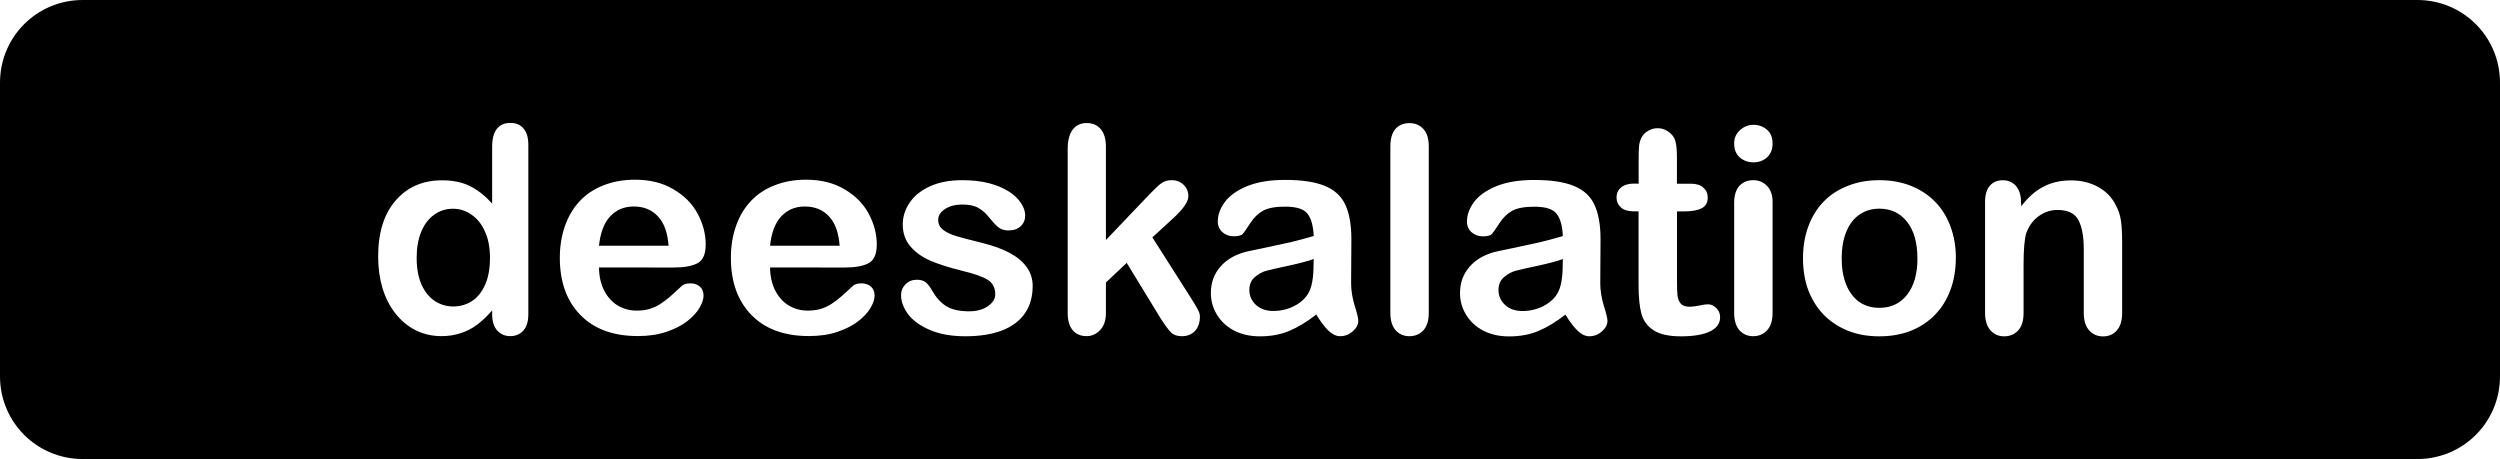 <?xml version="1.0" encoding="UTF-8" standalone="no"?>
<svg xmlns="http://www.w3.org/2000/svg" xmlns:svg="http://www.w3.org/2000/svg" width="36.757mm" height="6.749mm" viewBox="0 0 36.757 6.749" version="1.1" id="svg1">
  <defs id="defs1">
    <clipPath id="clipPath15">
      <path style="font-size:16px;font-family:'Arial Rounded MT Bold';-inkscape-font-specification:'Arial Rounded MT Bold, ';white-space:pre;display:none;fill:#d20013;stroke-width:0.265" d="m 83.9,62.785 v -0.056 q -0.114,0.13 -0.225,0.213 -0.11,0.081 -0.24,0.122 -0.128,0.043 -0.281,0.043 -0.203,0 -0.376,-0.085 -0.172,-0.087 -0.298,-0.246 -0.126,-0.159 -0.192,-0.374 -0.064,-0.215 -0.064,-0.465 0,-0.529 0.258,-0.825 0.258,-0.296 0.68,-0.296 0.244,0 0.411,0.085 0.167,0.083 0.327,0.256 v -0.833 q 0,-0.174 0.068,-0.263 0.07,-0.089 0.198,-0.089 0.128,0 0.196,0.083 0.07,0.081 0.07,0.24 V 62.785 q 0,0.161 -0.074,0.242 -0.074,0.081 -0.192,0.081 -0.116,0 -0.192,-0.083 -0.074,-0.085 -0.074,-0.24 z m -1.11,-0.829 q 0,0.229 0.07,0.391 0.072,0.161 0.196,0.244 0.124,0.081 0.271,0.081 0.149,0 0.271,-0.076 0.124,-0.079 0.196,-0.238 0.074,-0.161 0.074,-0.401 0,-0.225 -0.074,-0.387 -0.072,-0.163 -0.198,-0.248 -0.124,-0.087 -0.273,-0.087 -0.155,0 -0.277,0.089 -0.122,0.087 -0.19,0.252 -0.066,0.163 -0.066,0.38 z m 3.785,0.143 h -1.104 q 0.002,0.192 0.076,0.339 0.076,0.147 0.201,0.221 0.126,0.074 0.277,0.074 0.101,0 0.184,-0.023 0.085,-0.025 0.163,-0.074 0.079,-0.052 0.145,-0.11 0.066,-0.058 0.172,-0.157 0.043,-0.037 0.124,-0.037 0.087,0 0.141,0.048 0.054,0.048 0.054,0.134 0,0.076 -0.06,0.18 -0.06,0.101 -0.182,0.196 -0.12,0.093 -0.304,0.155 -0.182,0.062 -0.42,0.062 -0.544,0 -0.845,-0.31 -0.302,-0.31 -0.302,-0.841 0,-0.25 0.074,-0.463 0.074,-0.215 0.217,-0.368 0.143,-0.153 0.351,-0.234 0.209,-0.083 0.463,-0.083 0.331,0 0.566,0.141 0.238,0.138 0.356,0.36 0.118,0.221 0.118,0.451 0,0.213 -0.122,0.277 -0.122,0.062 -0.343,0.062 z m -1.104,-0.32 h 1.023 q -0.021,-0.289 -0.157,-0.432 -0.134,-0.145 -0.356,-0.145 -0.211,0 -0.347,0.147 -0.134,0.145 -0.163,0.43 z m 3.619,0.32 h -1.104 q 0.002,0.192 0.076,0.339 0.076,0.147 0.201,0.221 0.126,0.074 0.277,0.074 0.101,0 0.184,-0.023 0.085,-0.025 0.163,-0.074 0.079,-0.052 0.145,-0.11 0.066,-0.058 0.172,-0.157 0.043,-0.037 0.124,-0.037 0.087,0 0.141,0.048 0.054,0.048 0.054,0.134 0,0.076 -0.06,0.18 -0.06,0.101 -0.182,0.196 -0.12,0.093 -0.304,0.155 -0.182,0.062 -0.42,0.062 -0.544,0 -0.845,-0.31 -0.302,-0.31 -0.302,-0.841 0,-0.25 0.074,-0.463 0.074,-0.215 0.217,-0.368 0.143,-0.153 0.351,-0.234 0.209,-0.083 0.463,-0.083 0.331,0 0.566,0.141 0.238,0.138 0.356,0.36 0.118,0.221 0.118,0.451 0,0.213 -0.122,0.277 -0.122,0.062 -0.343,0.062 z m -1.104,-0.32 h 1.023 q -0.021,-0.289 -0.157,-0.432 -0.134,-0.145 -0.356,-0.145 -0.211,0 -0.347,0.147 -0.134,0.145 -0.163,0.43 z m 3.861,0.591 q 0,0.234 -0.114,0.401 -0.114,0.165 -0.337,0.252 -0.221,0.085 -0.54,0.085 -0.304,0 -0.521,-0.093 -0.217,-0.093 -0.32,-0.232 -0.103,-0.141 -0.103,-0.281 0,-0.093 0.066,-0.159 0.066,-0.066 0.167,-0.066 0.089,0 0.136,0.043 0.048,0.043 0.091,0.122 0.087,0.151 0.207,0.225 0.122,0.074 0.331,0.074 0.17,0 0.277,-0.074 0.11,-0.076 0.11,-0.174 0,-0.149 -0.114,-0.217 -0.112,-0.068 -0.37,-0.13 -0.291,-0.072 -0.475,-0.151 -0.182,-0.081 -0.291,-0.211 -0.11,-0.13 -0.11,-0.32 0,-0.169 0.101,-0.32 0.101,-0.151 0.298,-0.24 0.198,-0.091 0.477,-0.091 0.219,0 0.393,0.045 0.176,0.045 0.291,0.122 0.118,0.076 0.178,0.169 0.062,0.093 0.062,0.182 0,0.097 -0.066,0.159 -0.064,0.062 -0.184,0.062 -0.087,0 -0.149,-0.05 -0.06,-0.05 -0.138,-0.149 -0.064,-0.083 -0.151,-0.132 -0.087,-0.05 -0.236,-0.05 -0.153,0 -0.254,0.066 -0.101,0.064 -0.101,0.161 0,0.089 0.074,0.147 0.074,0.056 0.201,0.093 0.126,0.037 0.347,0.091 0.263,0.064 0.428,0.153 0.167,0.089 0.252,0.211 0.087,0.12 0.087,0.275 z m 1.883,0.48 -0.498,-0.819 -0.306,0.289 v 0.449 q 0,0.163 -0.087,0.252 -0.085,0.087 -0.196,0.087 -0.13,0 -0.205,-0.087 -0.074,-0.087 -0.074,-0.256 v -2.406 q 0,-0.188 0.072,-0.285 0.072,-0.099 0.207,-0.099 0.13,0 0.207,0.089 0.076,0.089 0.076,0.263 v 1.368 L 93.561,61.028 q 0.118,-0.124 0.18,-0.169 0.062,-0.045 0.151,-0.045 0.105,0 0.176,0.068 0.07,0.066 0.07,0.167 0,0.124 -0.229,0.331 l -0.3,0.275 0.579,0.91 q 0.064,0.101 0.091,0.155 0.029,0.052 0.029,0.099 0,0.134 -0.074,0.213 -0.072,0.076 -0.192,0.076 -0.103,0 -0.159,-0.056 -0.056,-0.056 -0.151,-0.203 z m 2.286,-0.06 q -0.205,0.159 -0.397,0.24 -0.19,0.079 -0.428,0.079 -0.217,0 -0.382,-0.085 -0.163,-0.087 -0.252,-0.234 -0.089,-0.147 -0.089,-0.318 0,-0.232 0.147,-0.395 0.147,-0.163 0.403,-0.219 0.054,-0.012 0.267,-0.056 0.213,-0.043 0.364,-0.079 0.153,-0.037 0.331,-0.089 -0.01,-0.223 -0.091,-0.327 -0.079,-0.105 -0.329,-0.105 -0.215,0 -0.325,0.06 -0.107,0.06 -0.186,0.18 -0.076,0.12 -0.11,0.159 -0.031,0.037 -0.136,0.037 -0.095,0 -0.165,-0.06 -0.068,-0.062 -0.068,-0.157 0,-0.149 0.105,-0.289 0.105,-0.141 0.329,-0.232 0.223,-0.091 0.556,-0.091 0.372,0 0.585,0.089 0.213,0.087 0.3,0.277 0.089,0.19 0.089,0.504 0,0.198 -0.002,0.337 0,0.138 -0.002,0.308 0,0.159 0.052,0.333 0.054,0.172 0.054,0.221 0,0.087 -0.083,0.159 -0.081,0.07 -0.184,0.07 -0.087,0 -0.172,-0.081 -0.085,-0.083 -0.18,-0.238 z m -0.037,-0.816 q -0.124,0.045 -0.362,0.097 -0.236,0.05 -0.327,0.074 -0.091,0.023 -0.174,0.093 -0.083,0.068 -0.083,0.192 0,0.128 0.097,0.219 0.097,0.089 0.254,0.089 0.167,0 0.308,-0.072 0.143,-0.074 0.209,-0.19 0.076,-0.128 0.076,-0.422 z m 1.127,0.792 v -2.447 q 0,-0.169 0.074,-0.256 0.076,-0.087 0.205,-0.087 0.128,0 0.207,0.087 0.079,0.085 0.079,0.256 v 2.447 q 0,0.172 -0.081,0.258 -0.079,0.085 -0.205,0.085 -0.124,0 -0.203,-0.089 -0.076,-0.089 -0.076,-0.254 z m 2.573,0.025 q -0.205,0.159 -0.397,0.24 -0.19,0.079 -0.428,0.079 -0.217,0 -0.382,-0.085 -0.163,-0.087 -0.252,-0.234 -0.089,-0.147 -0.089,-0.318 0,-0.232 0.147,-0.395 0.147,-0.163 0.403,-0.219 0.054,-0.012 0.267,-0.056 0.213,-0.043 0.364,-0.079 0.153,-0.037 0.331,-0.089 -0.01,-0.223 -0.091,-0.327 -0.079,-0.105 -0.329,-0.105 -0.215,0 -0.325,0.06 -0.107,0.06 -0.186,0.18 -0.076,0.12 -0.11,0.159 -0.031,0.037 -0.136,0.037 -0.095,0 -0.165,-0.06 -0.068,-0.062 -0.068,-0.157 0,-0.149 0.105,-0.289 0.105,-0.141 0.329,-0.232 0.223,-0.091 0.556,-0.091 0.372,0 0.585,0.089 0.213,0.087 0.3,0.277 0.089,0.19 0.089,0.504 0,0.198 -0.002,0.337 0,0.138 -0.002,0.308 0,0.159 0.052,0.333 0.054,0.172 0.054,0.221 0,0.087 -0.083,0.159 -0.081,0.07 -0.184,0.07 -0.087,0 -0.172,-0.081 -0.085,-0.083 -0.18,-0.238 z m -0.037,-0.816 q -0.124,0.045 -0.362,0.097 -0.236,0.05 -0.327,0.074 -0.091,0.023 -0.174,0.093 -0.083,0.068 -0.083,0.192 0,0.128 0.097,0.219 0.097,0.089 0.254,0.089 0.167,0 0.308,-0.072 0.143,-0.074 0.209,-0.19 0.076,-0.128 0.076,-0.422 z m 1.052,-1.11 h 0.062 v -0.339 q 0,-0.136 0.006,-0.213 0.008,-0.079 0.041,-0.134 0.033,-0.058 0.095,-0.093 0.062,-0.037 0.138,-0.037 0.107,0 0.194,0.081 0.058,0.054 0.072,0.132 0.017,0.076 0.017,0.219 v 0.384 h 0.207 q 0.12,0 0.182,0.058 0.064,0.056 0.064,0.145 0,0.114 -0.091,0.159 -0.089,0.045 -0.256,0.045 h -0.105 v 1.038 q 0,0.132 0.008,0.205 0.01,0.07 0.05,0.116 0.041,0.043 0.132,0.043 0.05,0 0.134,-0.017 0.085,-0.019 0.132,-0.019 0.068,0 0.122,0.056 0.056,0.054 0.056,0.134 0,0.136 -0.149,0.209 -0.149,0.072 -0.428,0.072 -0.265,0 -0.401,-0.089 -0.136,-0.089 -0.18,-0.246 -0.041,-0.157 -0.041,-0.42 V 61.27 h -0.074 q -0.122,0 -0.186,-0.058 -0.064,-0.058 -0.064,-0.147 0,-0.089 0.066,-0.145 0.068,-0.058 0.196,-0.058 z m 2.032,0.271 v 1.631 q 0,0.17 -0.081,0.256 -0.081,0.087 -0.205,0.087 -0.124,0 -0.203,-0.089 -0.076,-0.089 -0.076,-0.254 v -1.614 q 0,-0.167 0.076,-0.252 0.079,-0.085 0.203,-0.085 0.124,0 0.205,0.085 0.081,0.085 0.081,0.236 z m -0.279,-0.583 q -0.118,0 -0.203,-0.072 -0.083,-0.072 -0.083,-0.205 0,-0.12 0.085,-0.196 0.087,-0.079 0.201,-0.079 0.11,0 0.194,0.07 0.085,0.07 0.085,0.205 0,0.13 -0.083,0.205 -0.083,0.072 -0.196,0.072 z m 2.974,1.41 q 0,0.252 -0.079,0.465 -0.079,0.213 -0.227,0.366 -0.149,0.153 -0.356,0.236 -0.207,0.081 -0.465,0.081 -0.256,0 -0.461,-0.083 -0.205,-0.083 -0.356,-0.236 -0.149,-0.155 -0.227,-0.364 -0.076,-0.211 -0.076,-0.465 0,-0.256 0.079,-0.469 0.079,-0.213 0.225,-0.364 0.147,-0.151 0.356,-0.232 0.209,-0.083 0.461,-0.083 0.256,0 0.465,0.083 0.209,0.083 0.358,0.236 0.149,0.153 0.225,0.364 0.079,0.211 0.079,0.465 z m -0.566,0 q 0,-0.345 -0.153,-0.537 -0.151,-0.192 -0.407,-0.192 -0.165,0 -0.291,0.087 -0.126,0.085 -0.194,0.252 -0.068,0.167 -0.068,0.391 0,0.221 0.066,0.387 0.068,0.165 0.192,0.254 0.126,0.087 0.296,0.087 0.256,0 0.407,-0.192 0.153,-0.194 0.153,-0.535 z m 1.523,-0.835 v 0.068 q 0.149,-0.196 0.325,-0.287 0.178,-0.093 0.407,-0.093 0.223,0 0.399,0.097 0.176,0.097 0.263,0.275 0.056,0.103 0.072,0.223 0.017,0.12 0.017,0.306 v 1.05 q 0,0.17 -0.079,0.256 -0.076,0.087 -0.201,0.087 -0.126,0 -0.205,-0.089 -0.079,-0.089 -0.079,-0.254 v -0.941 q 0,-0.279 -0.079,-0.426 -0.076,-0.149 -0.308,-0.149 -0.151,0 -0.275,0.091 -0.124,0.089 -0.182,0.246 -0.041,0.126 -0.041,0.471 v 0.707 q 0,0.172 -0.081,0.258 -0.079,0.085 -0.205,0.085 -0.122,0 -0.201,-0.089 -0.079,-0.089 -0.079,-0.254 v -1.631 q 0,-0.161 0.07,-0.24 0.07,-0.081 0.192,-0.081 0.074,0 0.134,0.035 0.06,0.035 0.095,0.105 0.037,0.07 0.037,0.172 z" id="path15" aria-label="deeskalation"></path>
      <path id="lpe_path-effect15" style="font-size:16px;font-family:'Arial Rounded MT Bold';-inkscape-font-specification:'Arial Rounded MT Bold, ';white-space:pre;fill:#d20013;stroke-width:0.265" class="powerclip" d="M 71.664,53.166 H 118.421 V 69.915 H 71.664 Z m 12.236,9.619 7e-6,6e-6 q 0,0.155 0.074,0.24 0.076,0.083 0.192,0.083 0.118,0 0.192,-0.081 0.074,-0.081 0.074,-0.242 v -2.489 q 0,-0.159 -0.07,-0.24 -0.068,-0.083 -0.196,-0.083 -0.128,0 -0.198,0.089 -0.068,0.089 -0.068,0.263 v 0.833 q -0.159,-0.174 -0.327,-0.256 -0.167,-0.085 -0.411,-0.085 -0.422,0 -0.68,0.296 -0.258,0.296 -0.258,0.825 0,0.25 0.064,0.465 0.066,0.215 0.192,0.374 0.126,0.159 0.298,0.246 0.174,0.085 0.376,0.085 0.153,0 0.281,-0.043 0.13,-0.041 0.24,-0.122 0.112,-0.083 0.225,-0.213 z m -1.11,-0.829 q 0,0.229 0.07,0.391 0.072,0.161 0.196,0.244 0.124,0.081 0.271,0.081 0.149,0 0.271,-0.076 0.124,-0.079 0.196,-0.238 0.074,-0.161 0.074,-0.401 0,-0.225 -0.074,-0.387 -0.072,-0.163 -0.198,-0.248 -0.124,-0.087 -0.273,-0.087 -0.155,0 -0.277,0.089 -0.122,0.087 -0.19,0.252 -0.066,0.163 -0.066,0.38 z m 3.785,0.143 -3e-6,1e-6 q 0.221,0 0.343,-0.062 0.122,-0.064 0.122,-0.277 0,-0.229 -0.118,-0.451 -0.118,-0.221 -0.356,-0.36 -0.236,-0.141 -0.566,-0.141 -0.254,0 -0.463,0.083 -0.209,0.081 -0.351,0.234 -0.143,0.153 -0.217,0.368 -0.074,0.213 -0.074,0.463 0,0.531 0.302,0.841 0.302,0.31 0.845,0.31 0.238,0 0.42,-0.062 0.184,-0.062 0.304,-0.155 0.122,-0.095 0.182,-0.196 0.06,-0.103 0.06,-0.18 0,-0.087 -0.054,-0.134 -0.054,-0.048 -0.141,-0.048 -0.081,0 -0.124,0.037 -0.105,0.099 -0.172,0.157 -0.066,0.058 -0.145,0.11 -0.079,0.05 -0.163,0.074 -0.083,0.023 -0.184,0.023 -0.151,0 -0.277,-0.074 -0.124,-0.074 -0.201,-0.221 -0.074,-0.147 -0.076,-0.339 z m -1.104,-0.32 h 1.023 q -0.021,-0.289 -0.157,-0.432 -0.134,-0.145 -0.356,-0.145 -0.211,0 -0.347,0.147 -0.134,0.145 -0.163,0.43 z m 3.619,0.32 -3e-6,1e-6 q 0.221,0 0.343,-0.062 0.122,-0.064 0.122,-0.277 0,-0.229 -0.118,-0.451 -0.118,-0.221 -0.356,-0.36 -0.236,-0.141 -0.566,-0.141 -0.254,0 -0.463,0.083 -0.209,0.081 -0.351,0.234 -0.143,0.153 -0.217,0.368 -0.074,0.213 -0.074,0.463 0,0.531 0.302,0.841 0.302,0.31 0.845,0.31 0.238,0 0.42,-0.062 0.184,-0.062 0.304,-0.155 0.122,-0.095 0.182,-0.196 0.06,-0.103 0.06,-0.18 0,-0.087 -0.054,-0.134 -0.054,-0.048 -0.141,-0.048 -0.081,0 -0.124,0.037 -0.105,0.099 -0.172,0.157 -0.066,0.058 -0.145,0.11 -0.079,0.05 -0.163,0.074 -0.083,0.023 -0.184,0.023 -0.151,0 -0.277,-0.074 -0.124,-0.074 -0.201,-0.221 -0.074,-0.147 -0.076,-0.339 z m -1.104,-0.32 h 1.023 q -0.021,-0.289 -0.157,-0.432 -0.134,-0.145 -0.356,-0.145 -0.211,0 -0.347,0.147 -0.134,0.145 -0.163,0.43 z m 3.861,0.591 -10e-7,1e-5 q 0,-0.155 -0.087,-0.275 -0.085,-0.122 -0.252,-0.211 -0.165,-0.089 -0.428,-0.153 -0.221,-0.054 -0.347,-0.091 -0.126,-0.037 -0.201,-0.093 -0.074,-0.058 -0.074,-0.147 0,-0.097 0.101,-0.161 0.101,-0.066 0.254,-0.066 0.149,0 0.236,0.05 0.087,0.05 0.151,0.132 0.079,0.099 0.138,0.149 0.062,0.05 0.149,0.05 0.12,0 0.184,-0.062 0.066,-0.062 0.066,-0.159 0,-0.089 -0.062,-0.182 -0.06,-0.093 -0.178,-0.169 -0.116,-0.076 -0.291,-0.122 -0.174,-0.045 -0.393,-0.045 -0.279,0 -0.477,0.091 -0.196,0.089 -0.298,0.24 -0.101,0.151 -0.101,0.32 0,0.19 0.11,0.32 0.11,0.13 0.291,0.211 0.184,0.079 0.475,0.151 0.258,0.062 0.37,0.13 0.114,0.068 0.114,0.217 0,0.097 -0.11,0.174 -0.107,0.074 -0.277,0.074 -0.209,0 -0.331,-0.074 -0.12,-0.074 -0.207,-0.225 -0.043,-0.079 -0.091,-0.122 -0.048,-0.043 -0.136,-0.043 -0.101,0 -0.167,0.066 -0.066,0.066 -0.066,0.159 0,0.141 0.103,0.281 0.103,0.138 0.32,0.232 0.217,0.093 0.521,0.093 0.318,0 0.54,-0.085 0.223,-0.087 0.337,-0.252 0.114,-0.167 0.114,-0.401 z m 1.883,0.48 5e-6,4e-6 q 0.095,0.147 0.151,0.203 0.056,0.056 0.159,0.056 0.12,0 0.192,-0.076 0.074,-0.079 0.074,-0.213 0,-0.048 -0.029,-0.099 -0.027,-0.054 -0.091,-0.155 l -0.579,-0.91 0.3,-0.275 q 0.229,-0.207 0.229,-0.331 0,-0.101 -0.07,-0.167 -0.07,-0.068 -0.176,-0.068 -0.089,0 -0.151,0.045 -0.062,0.045 -0.18,0.169 l -0.635,0.666 v -1.368 q 0,-0.174 -0.076,-0.263 -0.076,-0.089 -0.207,-0.089 -0.134,0 -0.207,0.099 -0.072,0.097 -0.072,0.285 v 2.406 q 0,0.169 0.074,0.256 0.074,0.087 0.205,0.087 0.112,0 0.196,-0.087 0.087,-0.089 0.087,-0.252 v -0.449 l 0.306,-0.289 z m 2.286,-0.06 -6.2e-5,5e-6 q 0.095,0.155 0.18,0.238 0.085,0.081 0.172,0.081 0.103,0 0.184,-0.07 0.083,-0.072 0.083,-0.159 0,-0.05 -0.054,-0.221 -0.052,-0.174 -0.052,-0.333 0.002,-0.169 0.002,-0.308 0.002,-0.138 0.002,-0.337 0,-0.314 -0.089,-0.504 -0.087,-0.19 -0.3,-0.277 -0.213,-0.089 -0.585,-0.089 -0.333,0 -0.556,0.091 -0.223,0.091 -0.329,0.232 -0.105,0.141 -0.105,0.289 0,0.095 0.068,0.157 0.07,0.06 0.165,0.06 0.105,0 0.136,-0.037 0.033,-0.039 0.11,-0.159 0.079,-0.12 0.186,-0.18 0.11,-0.06 0.325,-0.06 0.25,0 0.329,0.105 0.081,0.103 0.091,0.327 -0.178,0.052 -0.331,0.089 -0.151,0.035 -0.364,0.079 -0.213,0.043 -0.267,0.056 -0.256,0.056 -0.403,0.219 -0.147,0.163 -0.147,0.395 0,0.172 0.089,0.318 0.089,0.147 0.252,0.234 0.165,0.085 0.382,0.085 0.238,0 0.428,-0.079 0.192,-0.081 0.397,-0.24 z m -0.037,-0.816 q -0.124,0.045 -0.362,0.097 -0.236,0.05 -0.327,0.074 -0.091,0.023 -0.174,0.093 -0.083,0.068 -0.083,0.192 0,0.128 0.097,0.219 0.097,0.089 0.254,0.089 0.167,0 0.308,-0.072 0.143,-0.074 0.209,-0.19 0.076,-0.128 0.076,-0.422 z m 1.127,0.792 -6e-6,5e-6 q 0,0.165 0.076,0.254 0.079,0.089 0.203,0.089 0.126,0 0.205,-0.085 0.081,-0.087 0.081,-0.258 v -2.447 q 0,-0.172 -0.079,-0.256 -0.079,-0.087 -0.207,-0.087 -0.128,0 -0.205,0.087 -0.074,0.087 -0.074,0.256 z m 2.573,0.025 2.13e-4,5e-6 q 0.095,0.155 0.18,0.238 0.085,0.081 0.172,0.081 0.103,0 0.184,-0.07 0.083,-0.072 0.083,-0.159 0,-0.05 -0.054,-0.221 -0.052,-0.174 -0.052,-0.333 0.002,-0.169 0.002,-0.308 0.002,-0.138 0.002,-0.337 0,-0.314 -0.089,-0.504 -0.087,-0.19 -0.3,-0.277 -0.213,-0.089 -0.585,-0.089 -0.333,0 -0.556,0.091 -0.223,0.091 -0.329,0.232 -0.105,0.141 -0.105,0.289 0,0.095 0.068,0.157 0.07,0.06 0.165,0.06 0.105,0 0.136,-0.037 0.033,-0.039 0.11,-0.159 0.079,-0.12 0.186,-0.18 0.11,-0.06 0.325,-0.06 0.25,0 0.329,0.105 0.081,0.103 0.091,0.327 -0.178,0.052 -0.331,0.089 -0.151,0.035 -0.364,0.079 -0.213,0.043 -0.267,0.056 -0.256,0.056 -0.403,0.219 -0.147,0.163 -0.147,0.395 0,0.172 0.089,0.318 0.089,0.147 0.252,0.234 0.165,0.085 0.382,0.085 0.238,0 0.428,-0.079 0.192,-0.081 0.397,-0.24 z m -0.037,-0.816 q -0.124,0.045 -0.362,0.097 -0.236,0.05 -0.327,0.074 -0.091,0.023 -0.174,0.093 -0.083,0.068 -0.083,0.192 0,0.128 0.097,0.219 0.097,0.089 0.254,0.089 0.167,0 0.308,-0.072 0.143,-0.074 0.209,-0.19 0.076,-0.128 0.076,-0.422 z m 1.052,-1.11 -5.5e-4,1.7e-5 q -0.128,0 -0.196,0.058 -0.066,0.056 -0.066,0.145 0,0.089 0.064,0.147 0.064,0.058 0.186,0.058 h 0.074 v 1.083 q 0,0.263 0.041,0.42 0.043,0.157 0.18,0.246 0.136,0.089 0.401,0.089 0.279,0 0.428,-0.072 0.149,-0.072 0.149,-0.209 0,-0.081 -0.056,-0.134 -0.054,-0.056 -0.122,-0.056 -0.048,0 -0.132,0.019 -0.085,0.017 -0.134,0.017 -0.091,0 -0.132,-0.043 -0.039,-0.045 -0.05,-0.116 -0.008,-0.072 -0.008,-0.205 v -1.038 h 0.105 q 0.167,0 0.256,-0.045 0.091,-0.045 0.091,-0.159 0,-0.089 -0.064,-0.145 -0.062,-0.058 -0.182,-0.058 h -0.207 v -0.384 q 0,-0.143 -0.017,-0.219 -0.014,-0.079 -0.072,-0.132 -0.087,-0.081 -0.194,-0.081 -0.076,0 -0.138,0.037 -0.062,0.035 -0.095,0.093 -0.033,0.056 -0.041,0.134 -0.006,0.076 -0.006,0.213 v 0.339 z m 2.032,0.271 v 6e-6 q 0,-0.151 -0.081,-0.236 -0.081,-0.085 -0.205,-0.085 -0.124,0 -0.203,0.085 -0.076,0.085 -0.076,0.252 v 1.614 q 0,0.165 0.076,0.254 0.079,0.089 0.203,0.089 0.124,0 0.205,-0.087 0.081,-0.087 0.081,-0.256 z m -0.279,-0.583 -1.3e-4,-2e-6 q 0.114,0 0.196,-0.072 0.083,-0.074 0.083,-0.205 0,-0.134 -0.085,-0.205 -0.085,-0.07 -0.194,-0.07 -0.114,0 -0.201,0.079 -0.085,0.076 -0.085,0.196 0,0.132 0.083,0.205 0.085,0.072 0.203,0.072 z m 2.974,1.41 3e-5,7e-6 q 0,-0.254 -0.079,-0.465 -0.076,-0.211 -0.225,-0.364 -0.149,-0.153 -0.358,-0.236 -0.209,-0.083 -0.465,-0.083 -0.252,0 -0.461,0.083 -0.209,0.081 -0.356,0.232 -0.147,0.151 -0.225,0.364 -0.079,0.213 -0.079,0.469 0,0.254 0.076,0.465 0.079,0.209 0.227,0.364 0.151,0.153 0.356,0.236 0.205,0.083 0.461,0.083 0.258,0 0.465,-0.081 0.207,-0.083 0.356,-0.236 0.149,-0.153 0.227,-0.366 0.079,-0.213 0.079,-0.465 z m -0.566,0 q 0,-0.345 -0.153,-0.537 -0.151,-0.192 -0.407,-0.192 -0.165,0 -0.291,0.087 -0.126,0.085 -0.194,0.252 -0.068,0.167 -0.068,0.391 0,0.221 0.066,0.387 0.068,0.165 0.192,0.254 0.126,0.087 0.296,0.087 0.256,0 0.407,-0.192 0.153,-0.194 0.153,-0.535 z m 1.523,-0.835 h 9e-5 q 0,-0.101 -0.037,-0.172 -0.035,-0.07 -0.095,-0.105 -0.06,-0.035 -0.134,-0.035 -0.122,0 -0.192,0.081 -0.07,0.079 -0.07,0.24 v 1.631 q 0,0.165 0.079,0.254 0.079,0.089 0.201,0.089 0.126,0 0.205,-0.085 0.081,-0.087 0.081,-0.258 v -0.707 q 0,-0.345 0.041,-0.471 0.058,-0.157 0.182,-0.246 0.124,-0.091 0.275,-0.091 0.231,0 0.308,0.149 0.079,0.147 0.079,0.426 v 0.941 q 0,0.165 0.079,0.254 0.079,0.089 0.205,0.089 0.124,0 0.201,-0.087 0.079,-0.087 0.079,-0.256 v -1.05 q 0,-0.186 -0.017,-0.306 -0.017,-0.12 -0.072,-0.223 -0.087,-0.178 -0.263,-0.275 -0.176,-0.097 -0.399,-0.097 -0.229,0 -0.407,0.093 -0.176,0.091 -0.325,0.287 z"></path>
    </clipPath>
  </defs>
  <g id="layer1" transform="translate(-76.664,-58.166)">
    <path style="fill:#000000;stroke-width:0.111" id="rect5" width="36.757" height="6.749" x="76.664" y="58.166" ry="1.216" clip-path="url(#clipPath15)" d="m 77.88,58.166 h 34.325 c 0.674,0 1.216,0.542 1.216,1.216 v 4.317 c 0,0.674 -0.542,1.216 -1.216,1.216 H 77.88 c -0.674,0 -1.216,-0.542 -1.216,-1.216 V 59.382 c 0,-0.674 0.542,-1.216 1.216,-1.216 z"></path>
  </g>
</svg>
